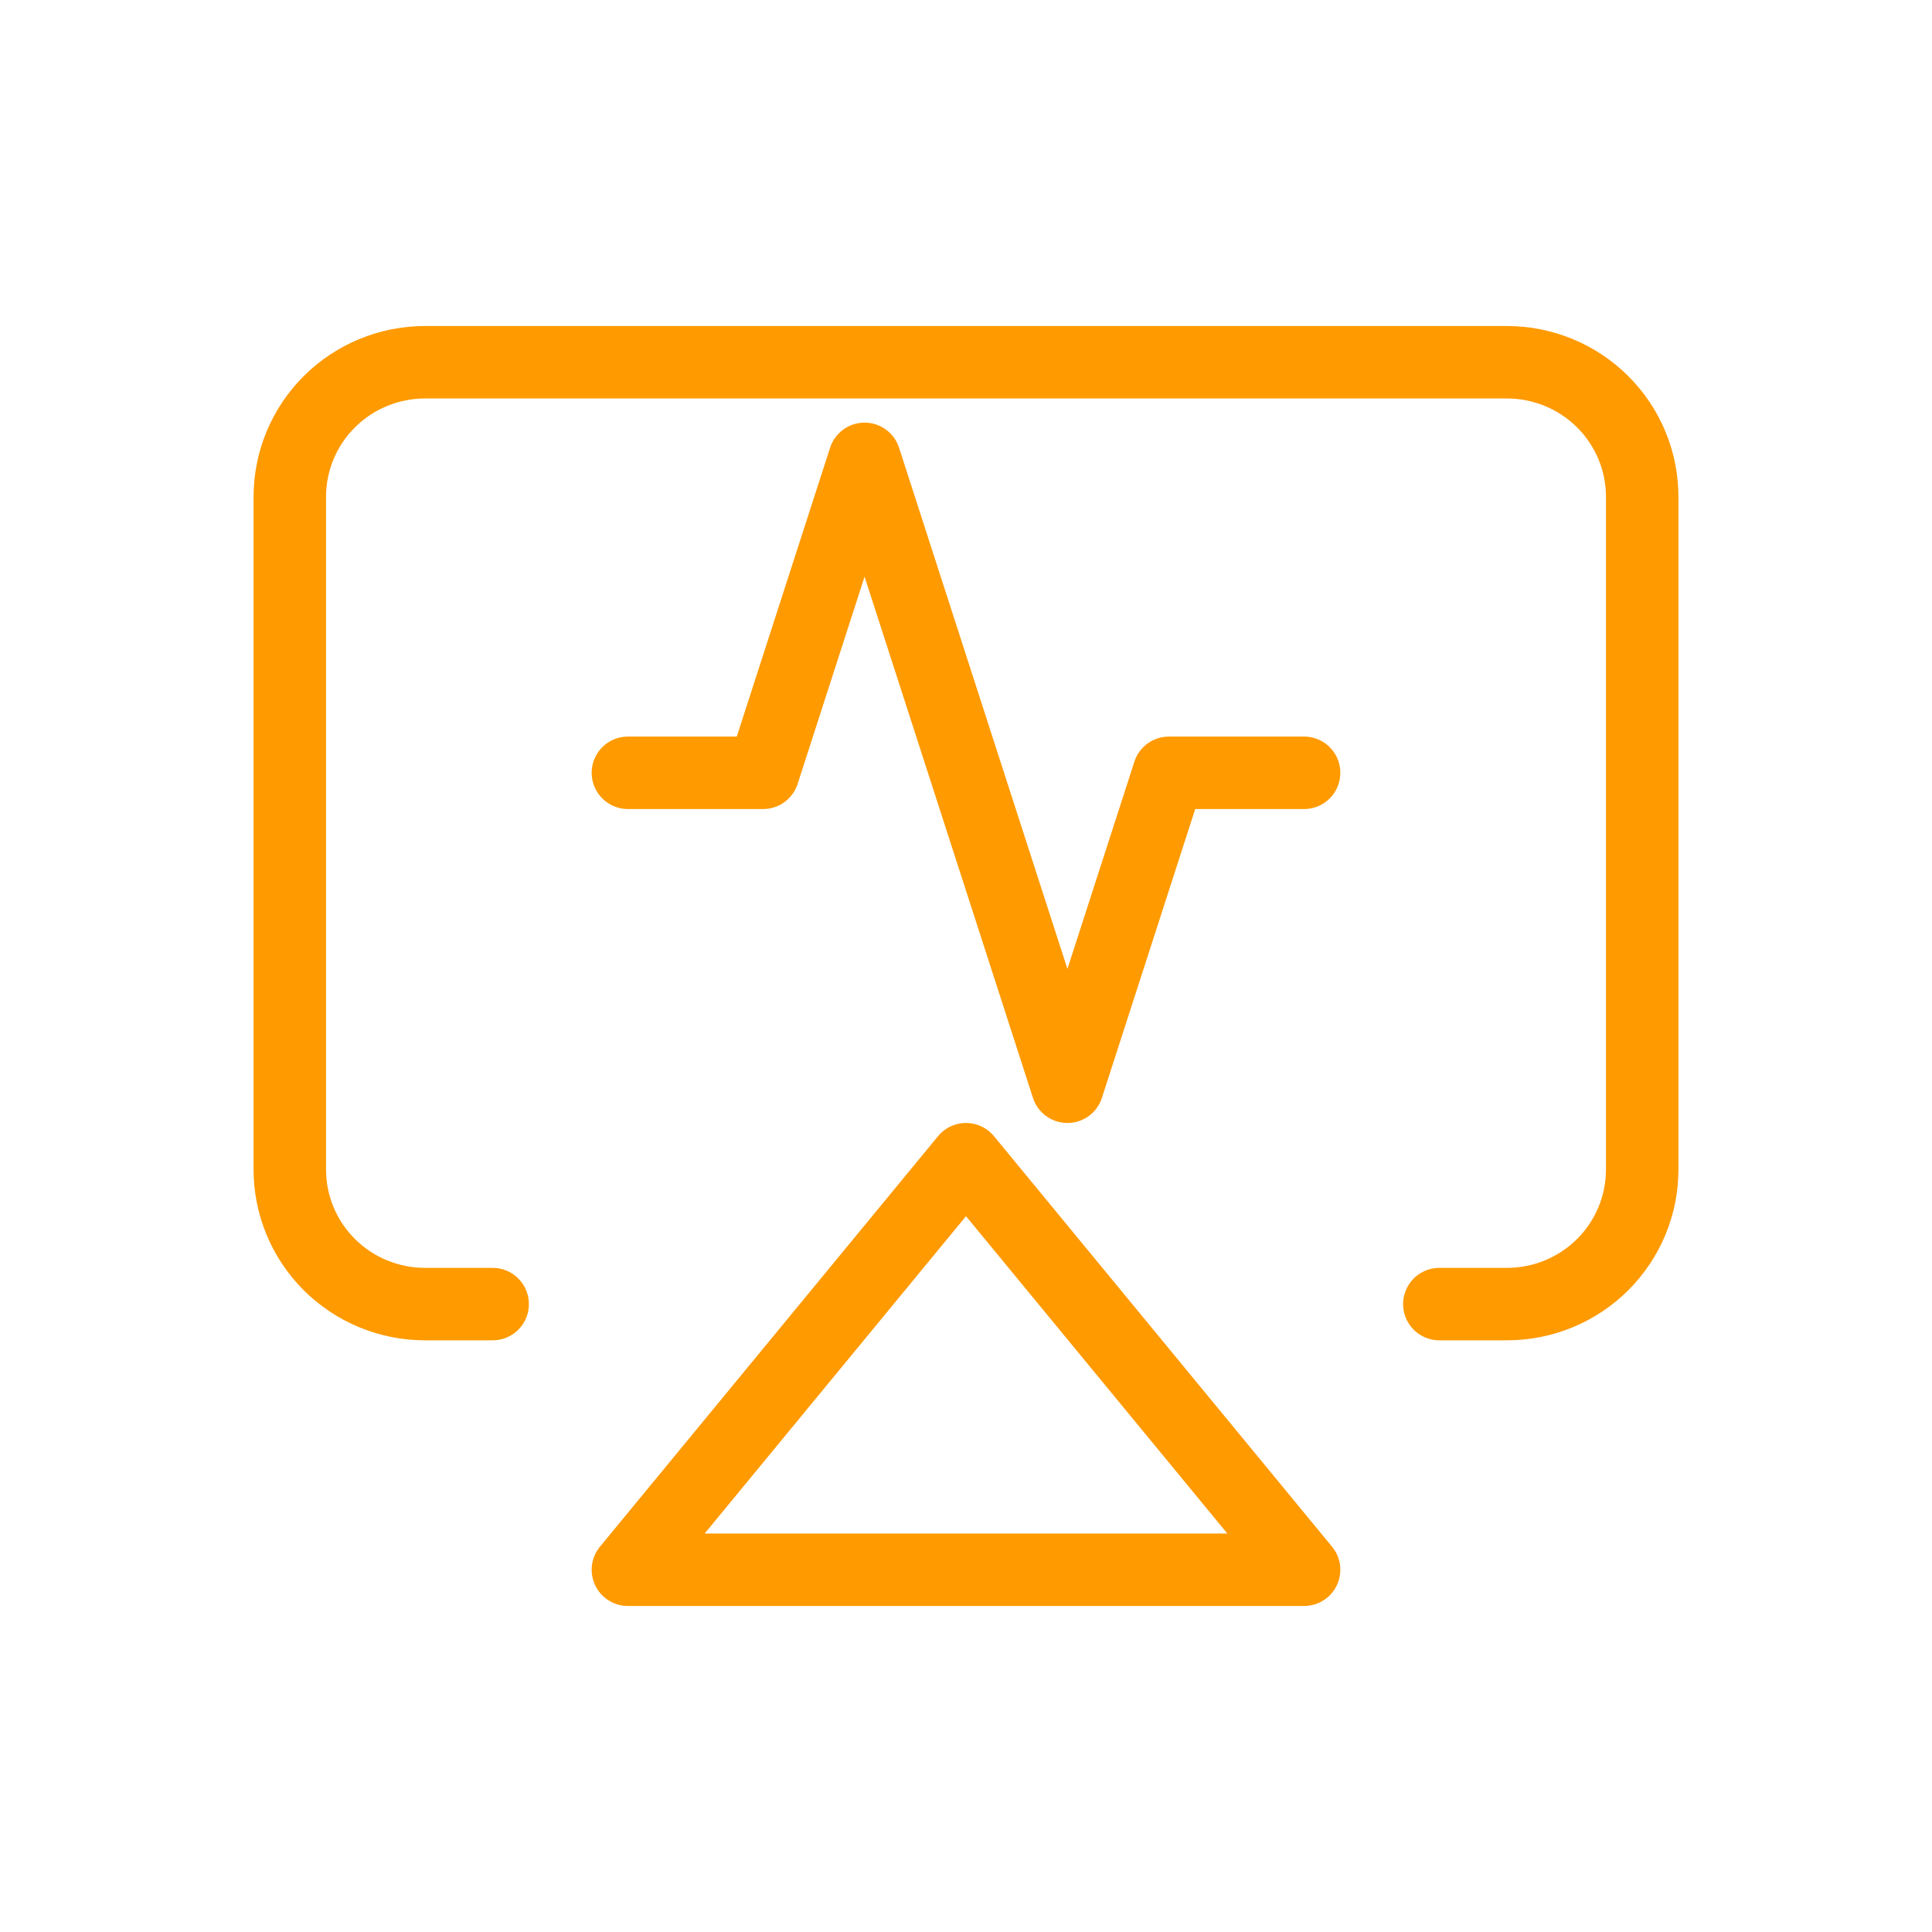 <svg width="80" height="80" viewBox="0 0 80 80" fill="none" xmlns="http://www.w3.org/2000/svg">
<path d="M20.4 54H17.6C16.115 54 14.69 53.413 13.64 52.368C12.59 51.323 12 49.906 12 48.429V20.571C12 19.094 12.59 17.677 13.64 16.632C14.69 15.587 16.115 15 17.6 15H62.4C63.885 15 65.31 15.587 66.36 16.632C67.41 17.677 68 19.094 68 20.571V48.429C68 49.906 67.41 51.323 66.36 52.368C65.31 53.413 63.885 54 62.4 54H59.6" stroke="#FF9A00" stroke-width="3" stroke-linecap="round" stroke-linejoin="round"/>
<path d="M40 48L54 65H26L40 48Z" stroke="#FF9A00" stroke-width="3" stroke-linecap="round" stroke-linejoin="round"/>
<path d="M54 32H48.4L44.2 45L35.8 19L31.6 32H26" stroke="#FF9A00" stroke-width="3" stroke-linecap="round" stroke-linejoin="round"/>
</svg>

